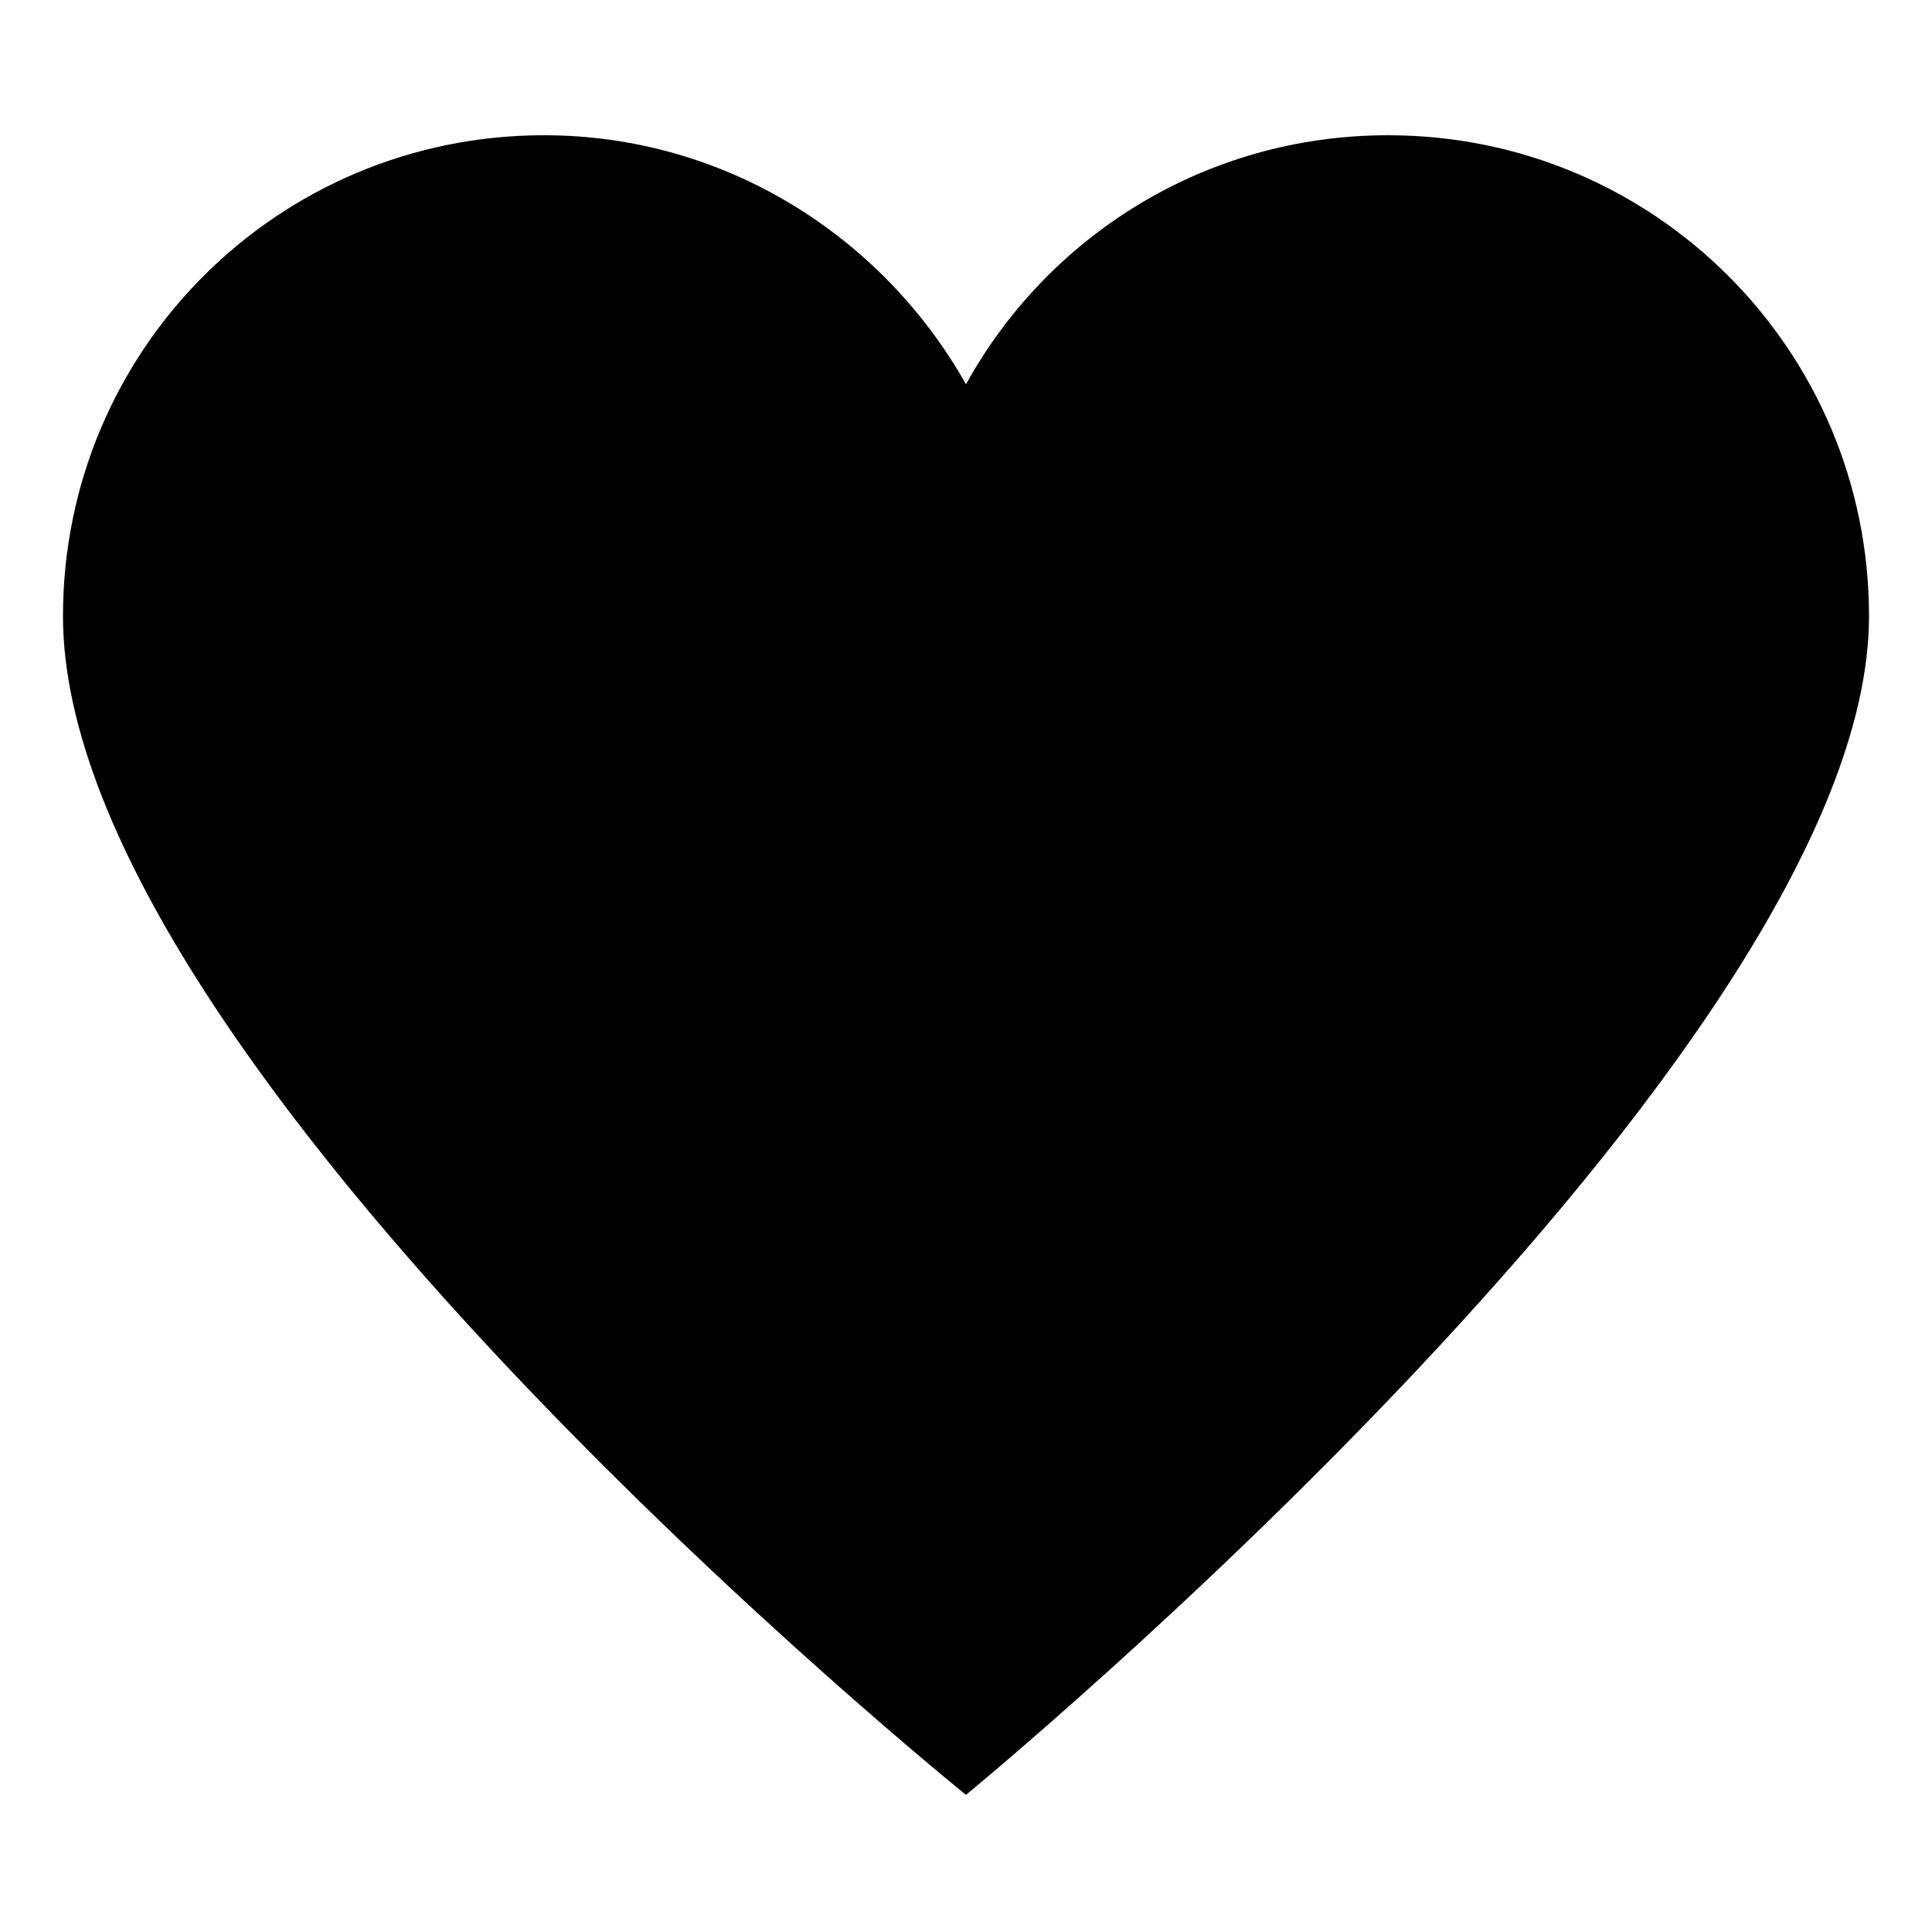 <?xml version="1.0" encoding="UTF-8"?>
<!-- The Best Svg Icon site in the world: iconSvg.co, Visit us! https://iconsvg.co -->
<svg fill="#000000" width="800px" height="800px" version="1.1" viewBox="144 144 512 512" xmlns="http://www.w3.org/2000/svg">
 <path d="m400 619.66s-239.31-192.96-239.31-312.36c0-70.535 56.93-127.46 127.46-127.46 47.863 0 89.68 26.703 111.85 66 21.664-39.297 63.48-66 111.85-66 70.535 0 127.46 56.93 127.46 127.46-0.008 115.88-239.32 312.36-239.32 312.36z"/>
</svg>